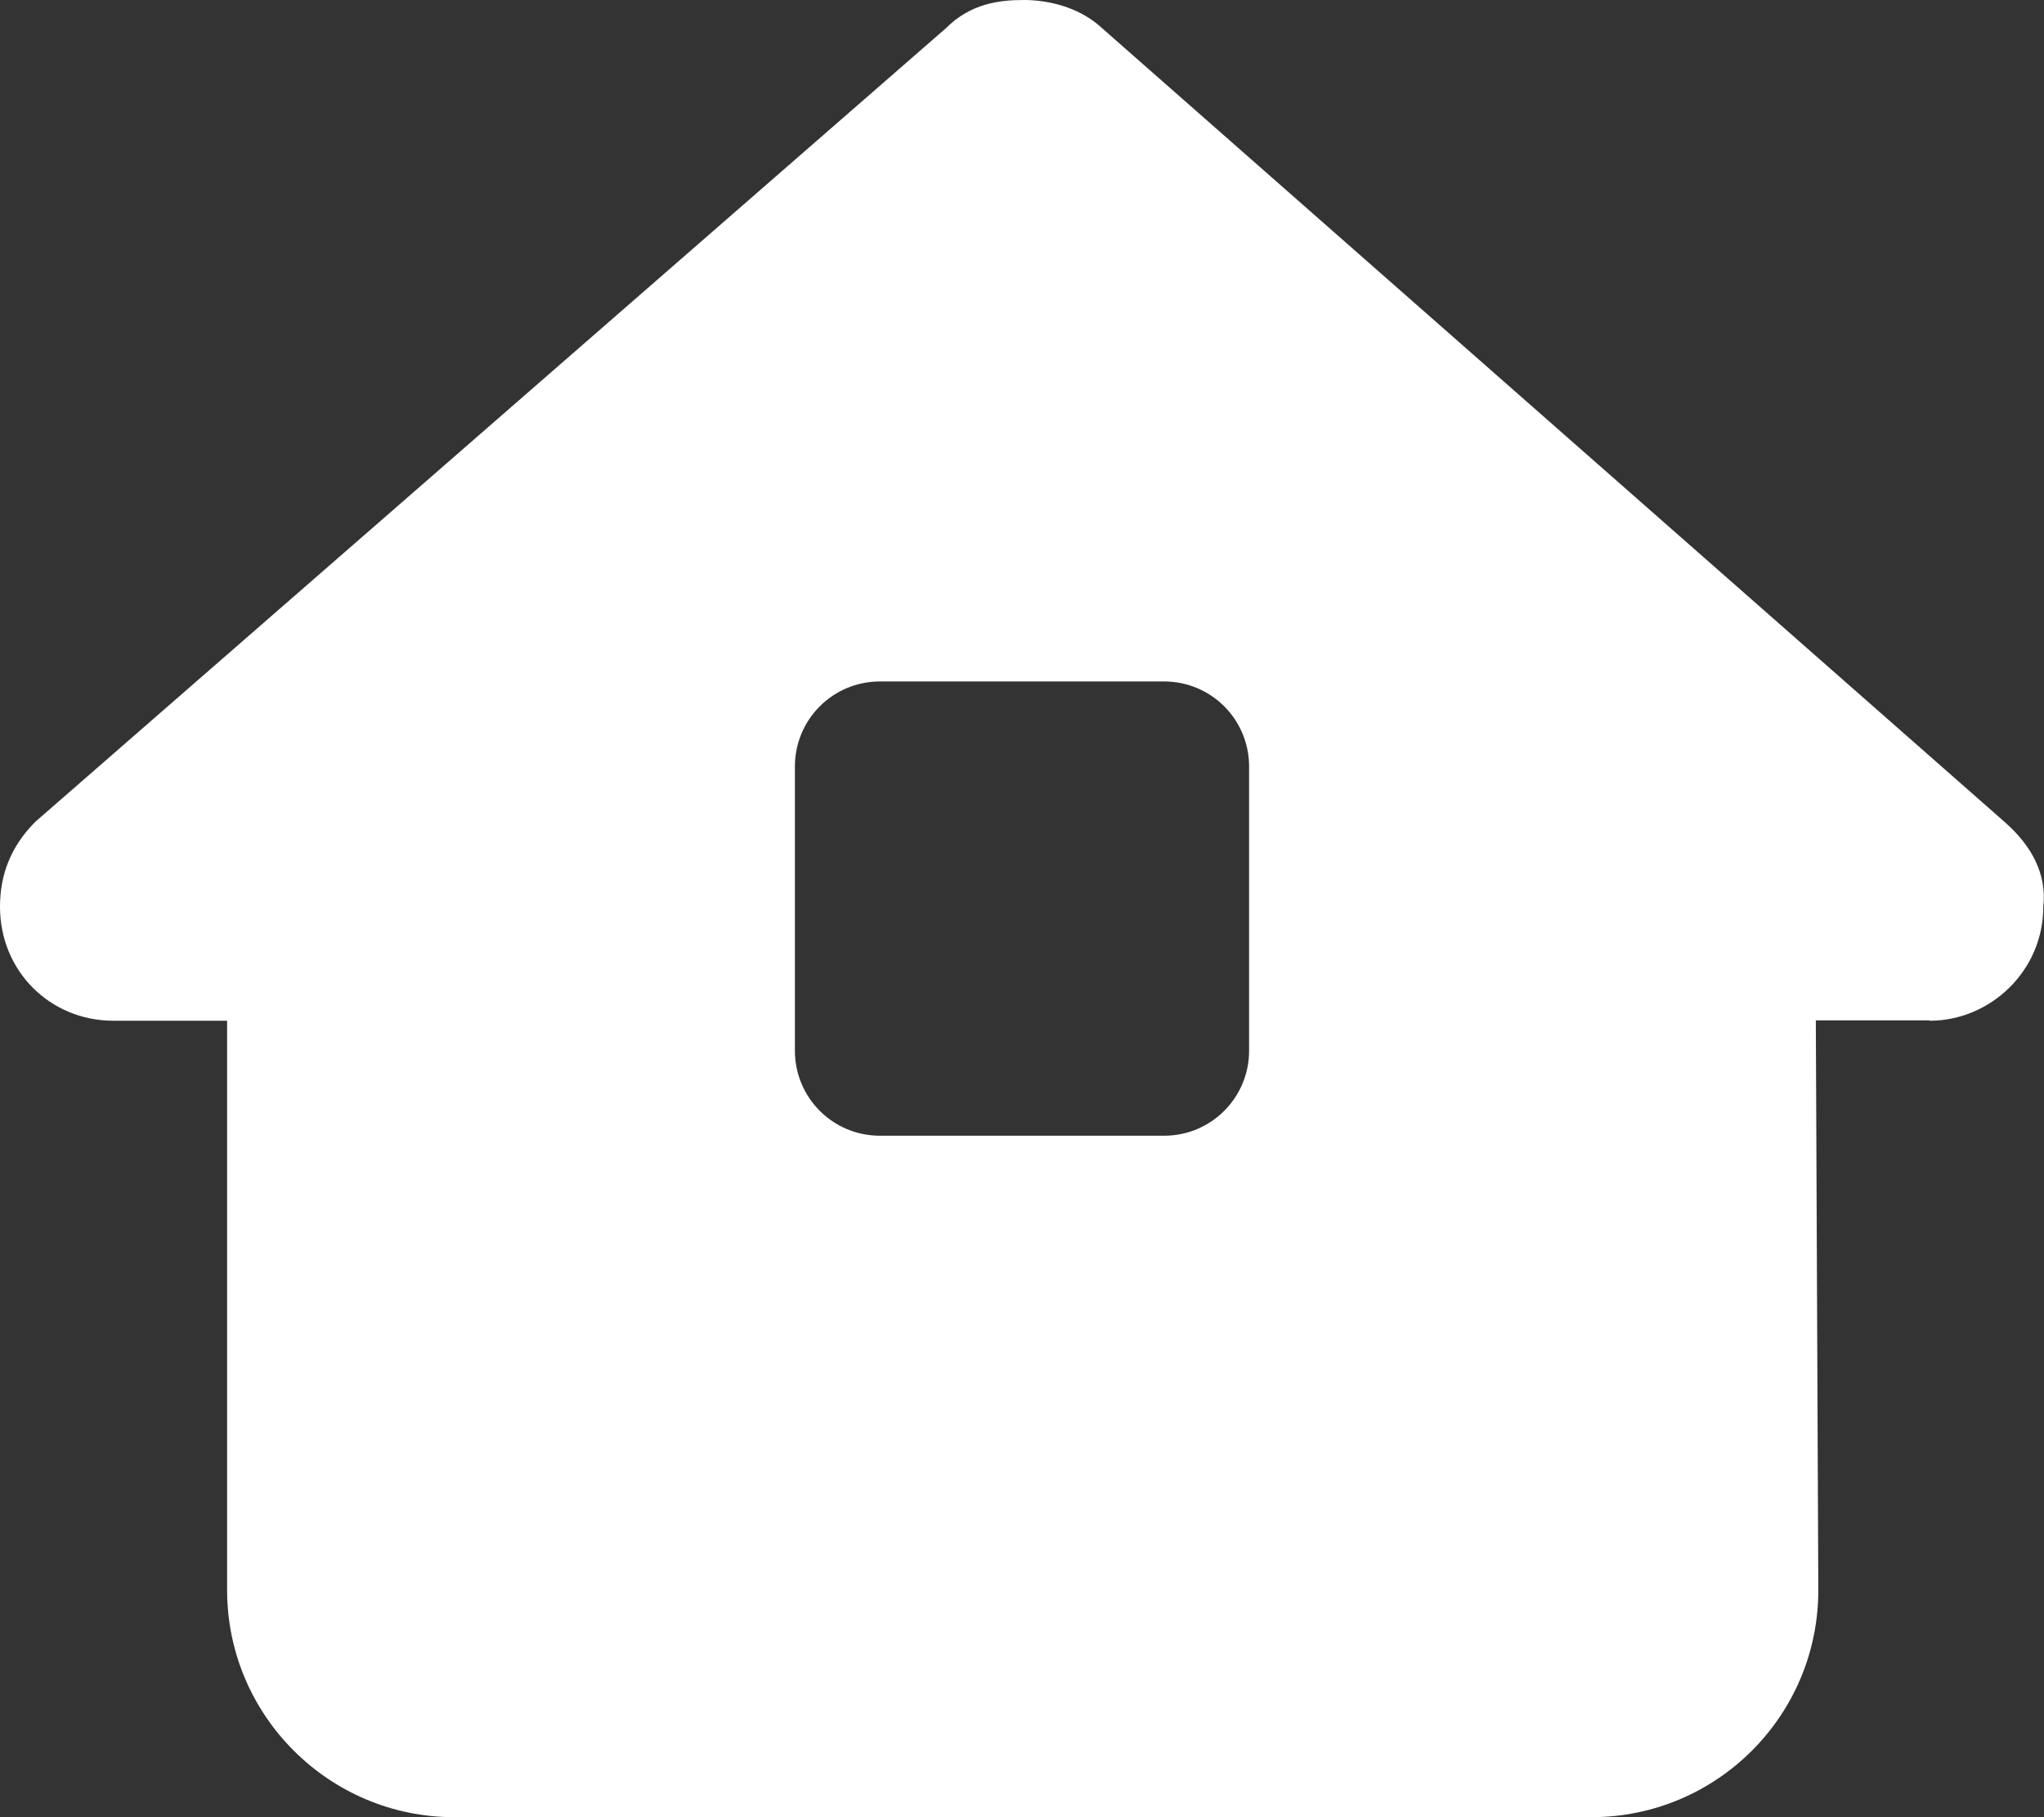 <svg width="576" height="512" viewBox="0 0 576 512" fill="none" xmlns="http://www.w3.org/2000/svg">
<rect x="0" y="0" width="576" height="512" fill="#333333" stroke="none"/>
<g clip-path="url(#clip0_2072_4)">
<path d="M543.8 287.6C560.8 287.6 575.8 273.6 575.8 255.5C576.8 246.5 572.8 238.5 564.8 231.5L309.5 7C303.5 2 295.5 0 288.5 0C281.5 0 273.5 1 266.5 8L10 231.5C3 238.5 0 246.5 0 255.5C0 273.5 14 287.6 32 287.6H64V448C64 483.3 92.7 512 128 512H448.4C483.9 512 512.6 483.2 512.4 447.7L511.7 287.5H543.7L543.8 287.6ZM248 192H328C341.3 192 352 202.7 352 216V296C352 309.3 341.3 320 328 320H248C234.7 320 224 309.3 224 296V216C224 202.7 234.7 192 248 192Z" fill="white"/>
</g>
<defs>
<clipPath id="clip0_2072_4">
<rect width="576" height="512" fill="white"/>
</clipPath>
</defs>
</svg>
